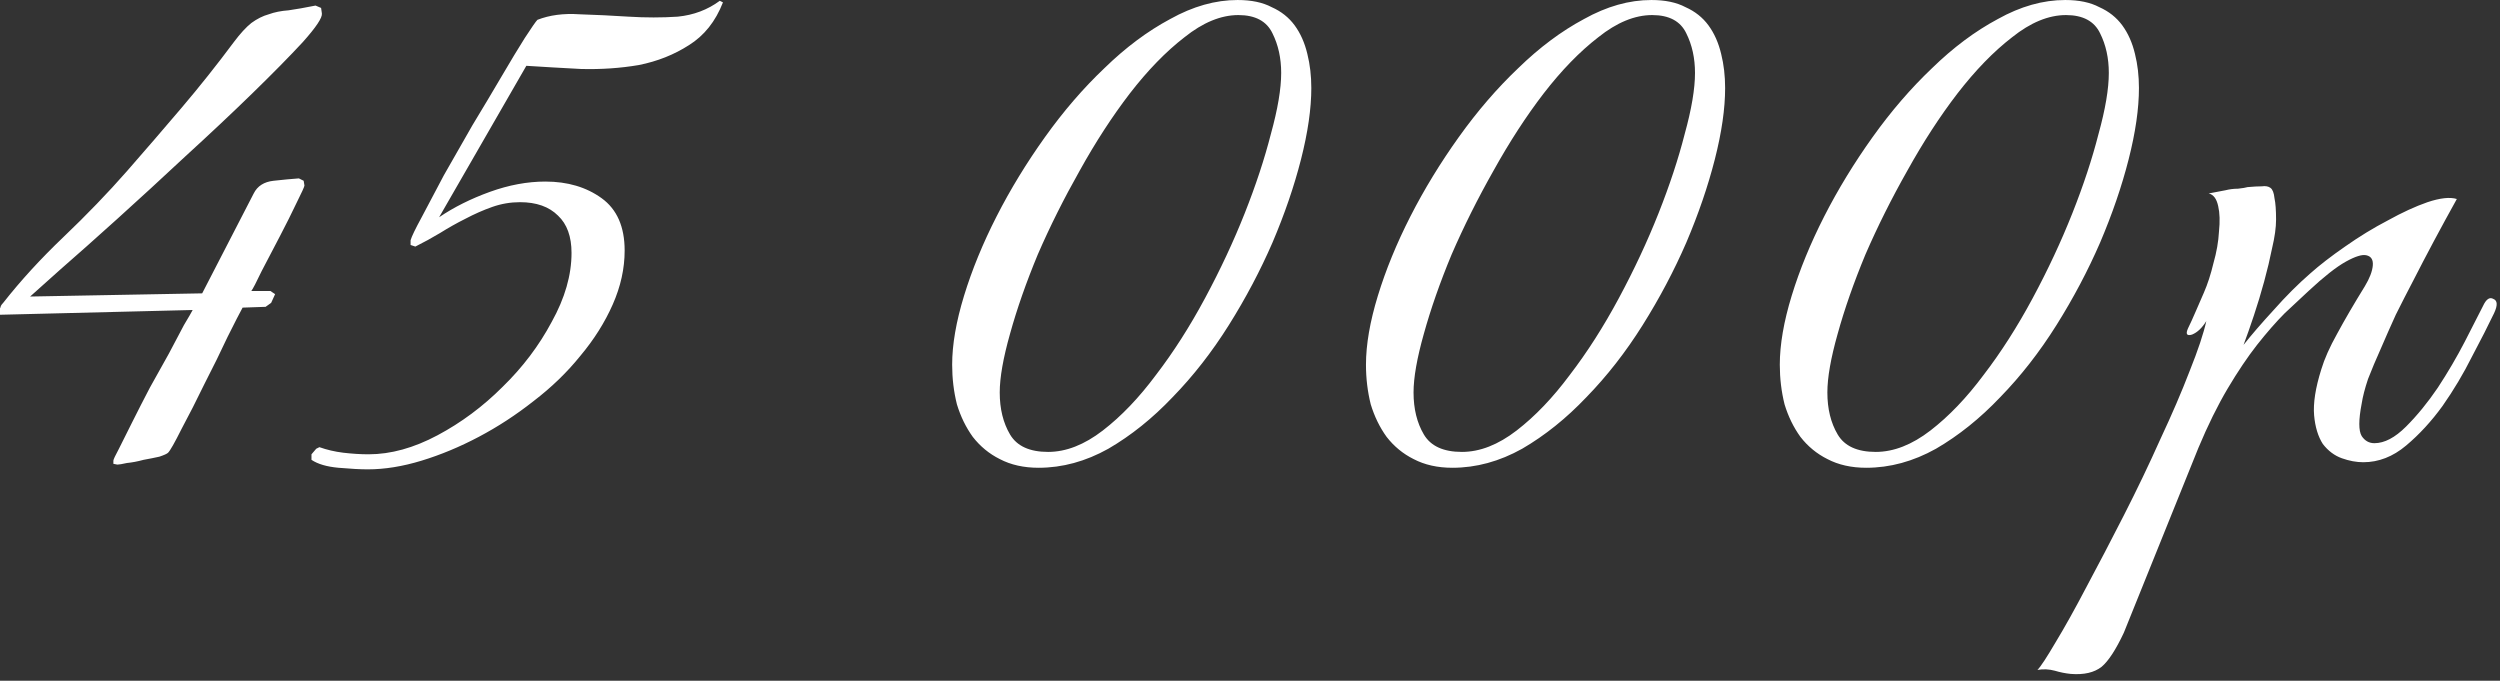 <?xml version="1.0" encoding="UTF-8"?> <svg xmlns="http://www.w3.org/2000/svg" width="213" height="58" viewBox="0 0 213 58" fill="none"><rect x="0" y="0" width="213" height="58" fill="#333333" stroke="none"/><path d="M27.425 1.149C27.47 1.509 26.93 2.32 25.804 3.581C24.678 4.797 23.237 6.26 21.481 7.971C19.77 9.638 17.878 11.416 15.807 13.308C13.78 15.199 11.844 16.978 9.998 18.644C8.151 20.31 6.53 21.751 5.134 22.967C3.783 24.183 2.928 24.949 2.567 25.264L17.225 24.994L21.616 16.483C21.931 15.852 22.494 15.492 23.305 15.402C24.115 15.312 24.836 15.244 25.466 15.199L25.872 15.402L25.939 15.807C25.939 15.897 25.714 16.392 25.264 17.293C24.858 18.149 24.386 19.094 23.845 20.13C23.305 21.166 22.787 22.157 22.291 23.102C21.841 24.048 21.548 24.611 21.413 24.791H23.035L23.44 25.061L23.102 25.804L22.629 26.142L20.67 26.209C20.445 26.615 20.017 27.448 19.387 28.709C18.801 29.97 18.148 31.298 17.428 32.694C16.753 34.09 16.099 35.374 15.469 36.544C14.884 37.715 14.501 38.391 14.321 38.571C14.231 38.661 13.983 38.774 13.578 38.909C13.172 38.999 12.722 39.089 12.227 39.179C11.731 39.314 11.258 39.404 10.808 39.449C10.403 39.539 10.133 39.584 9.998 39.584L9.66 39.517V39.246C9.66 39.156 9.817 38.819 10.133 38.233C10.448 37.603 10.831 36.837 11.281 35.937C11.731 35.036 12.227 34.068 12.767 33.032C13.352 31.996 13.893 31.028 14.388 30.127C14.884 29.182 15.311 28.371 15.672 27.696C16.077 27.02 16.325 26.592 16.415 26.412L0 26.817V26.277C0.045 26.187 0.068 26.119 0.068 26.074C0.113 25.984 0.181 25.894 0.271 25.804C1.757 23.913 3.468 22.044 5.404 20.198C7.386 18.306 9.187 16.438 10.808 14.591C12.384 12.79 13.938 10.989 15.469 9.187C17 7.386 18.486 5.517 19.927 3.581C20.468 2.86 20.963 2.32 21.413 1.96C21.909 1.599 22.404 1.352 22.899 1.217C23.395 1.036 23.958 0.924 24.588 0.879C25.219 0.789 25.984 0.654 26.885 0.474L27.358 0.676L27.425 1.149ZM61.596 0.203C60.965 1.824 59.997 3.04 58.691 3.851C57.43 4.662 56.012 5.224 54.436 5.54C52.859 5.81 51.216 5.922 49.505 5.877C47.793 5.787 46.24 5.697 44.844 5.607L37.413 18.509C38.674 17.653 40.115 16.933 41.736 16.347C43.358 15.762 44.934 15.469 46.465 15.469C48.356 15.469 49.955 15.942 51.261 16.888C52.567 17.834 53.22 19.32 53.22 21.346C53.22 22.877 52.882 24.408 52.206 25.939C51.531 27.47 50.608 28.934 49.437 30.33C48.311 31.726 46.983 33.009 45.452 34.18C43.966 35.351 42.412 36.364 40.791 37.22C39.17 38.076 37.548 38.751 35.927 39.246C34.306 39.742 32.775 39.989 31.334 39.989C30.703 39.989 29.87 39.944 28.835 39.854C27.844 39.764 27.078 39.539 26.538 39.179V38.706L26.943 38.233L27.213 38.098C27.844 38.323 28.52 38.481 29.24 38.571C30.006 38.661 30.726 38.706 31.402 38.706C33.293 38.706 35.252 38.166 37.278 37.085C39.305 36.004 41.151 34.631 42.817 32.964C44.529 31.298 45.925 29.452 47.005 27.425C48.131 25.399 48.694 23.44 48.694 21.549C48.694 20.153 48.311 19.094 47.546 18.374C46.78 17.608 45.699 17.226 44.303 17.226C43.493 17.226 42.705 17.361 41.939 17.631C41.174 17.901 40.408 18.239 39.642 18.644C38.922 19.004 38.201 19.41 37.481 19.86C36.805 20.265 36.107 20.648 35.387 21.008L34.982 20.873V20.468C35.072 20.153 35.387 19.5 35.927 18.509C36.468 17.473 37.098 16.28 37.819 14.929C38.584 13.578 39.395 12.159 40.25 10.673C41.151 9.187 41.984 7.791 42.75 6.485C43.515 5.179 44.168 4.099 44.709 3.243C45.294 2.342 45.654 1.824 45.789 1.689C46.825 1.284 48.019 1.126 49.37 1.217C50.766 1.262 52.161 1.329 53.557 1.419C54.998 1.509 56.395 1.509 57.745 1.419C59.096 1.284 60.29 0.834 61.326 0.068L61.596 0.203ZM111.724 7.499C111.724 9.255 111.431 11.281 110.846 13.578C110.26 15.875 109.45 18.239 108.414 20.671C107.378 23.057 106.14 25.399 104.699 27.696C103.258 29.992 101.659 32.041 99.903 33.843C98.192 35.644 96.368 37.107 94.431 38.233C92.495 39.314 90.513 39.854 88.487 39.854C87.226 39.854 86.123 39.607 85.177 39.111C84.276 38.661 83.511 38.031 82.88 37.22C82.295 36.409 81.845 35.486 81.529 34.45C81.259 33.37 81.124 32.244 81.124 31.073C81.124 29.362 81.462 27.403 82.137 25.196C82.813 22.99 83.736 20.738 84.907 18.441C86.078 16.145 87.451 13.893 89.027 11.687C90.603 9.48 92.292 7.521 94.094 5.81C95.895 4.054 97.764 2.658 99.7 1.622C101.636 0.541 103.55 0.001 105.442 0.001C106.613 0.001 107.581 0.203 108.346 0.609C109.157 0.969 109.81 1.487 110.305 2.162C110.801 2.838 111.161 3.648 111.386 4.594C111.611 5.495 111.724 6.463 111.724 7.499ZM109.157 6.215C109.157 4.954 108.909 3.828 108.414 2.838C107.919 1.802 106.95 1.284 105.509 1.284C104.023 1.284 102.492 1.915 100.916 3.175C99.34 4.391 97.786 5.99 96.255 7.971C94.769 9.908 93.35 12.092 91.999 14.524C90.649 16.91 89.455 19.297 88.419 21.684C87.429 24.07 86.641 26.322 86.055 28.439C85.47 30.51 85.177 32.176 85.177 33.437C85.177 34.833 85.47 36.027 86.055 37.017C86.641 38.008 87.722 38.503 89.298 38.503C90.829 38.503 92.382 37.895 93.959 36.68C95.535 35.464 97.043 33.888 98.484 31.951C99.97 30.015 101.366 27.831 102.672 25.399C103.978 22.967 105.104 20.558 106.05 18.171C106.995 15.784 107.738 13.533 108.279 11.416C108.864 9.3 109.157 7.566 109.157 6.215ZM146.981 7.499C146.981 9.255 146.688 11.281 146.103 13.578C145.517 15.875 144.707 18.239 143.671 20.671C142.635 23.057 141.397 25.399 139.956 27.696C138.515 29.992 136.916 32.041 135.16 33.843C133.449 35.644 131.625 37.107 129.689 38.233C127.752 39.314 125.771 39.854 123.744 39.854C122.483 39.854 121.38 39.607 120.434 39.111C119.534 38.661 118.768 38.031 118.138 37.22C117.552 36.409 117.102 35.486 116.787 34.45C116.517 33.37 116.381 32.244 116.381 31.073C116.381 29.362 116.719 27.403 117.395 25.196C118.07 22.99 118.993 20.738 120.164 18.441C121.335 16.145 122.708 13.893 124.285 11.687C125.861 9.48 127.549 7.521 129.351 5.81C131.152 4.054 133.021 2.658 134.957 1.622C136.894 0.541 138.808 0.001 140.699 0.001C141.87 0.001 142.838 0.203 143.604 0.609C144.414 0.969 145.067 1.487 145.562 2.162C146.058 2.838 146.418 3.648 146.643 4.594C146.868 5.495 146.981 6.463 146.981 7.499ZM144.414 6.215C144.414 4.954 144.166 3.828 143.671 2.838C143.176 1.802 142.208 1.284 140.766 1.284C139.28 1.284 137.749 1.915 136.173 3.175C134.597 4.391 133.043 5.99 131.512 7.971C130.026 9.908 128.608 12.092 127.257 14.524C125.906 16.91 124.712 19.297 123.677 21.684C122.686 24.07 121.898 26.322 121.312 28.439C120.727 30.51 120.434 32.176 120.434 33.437C120.434 34.833 120.727 36.027 121.312 37.017C121.898 38.008 122.979 38.503 124.555 38.503C126.086 38.503 127.64 37.895 129.216 36.68C130.792 35.464 132.3 33.888 133.741 31.951C135.228 30.015 136.624 27.831 137.929 25.399C139.235 22.967 140.361 20.558 141.307 18.171C142.253 15.784 142.996 13.533 143.536 11.416C144.121 9.3 144.414 7.566 144.414 6.215ZM182.238 7.499C182.238 9.255 181.945 11.281 181.36 13.578C180.775 15.875 179.964 18.239 178.928 20.671C177.893 23.057 176.654 25.399 175.213 27.696C173.772 29.992 172.173 32.041 170.417 33.843C168.706 35.644 166.882 37.107 164.946 38.233C163.009 39.314 161.028 39.854 159.001 39.854C157.741 39.854 156.637 39.607 155.692 39.111C154.791 38.661 154.025 38.031 153.395 37.22C152.81 36.409 152.359 35.486 152.044 34.45C151.774 33.37 151.639 32.244 151.639 31.073C151.639 29.362 151.976 27.403 152.652 25.196C153.327 22.99 154.251 20.738 155.421 18.441C156.592 16.145 157.966 13.893 159.542 11.687C161.118 9.48 162.807 7.521 164.608 5.81C166.409 4.054 168.278 2.658 170.215 1.622C172.151 0.541 174.065 0.001 175.956 0.001C177.127 0.001 178.095 0.203 178.861 0.609C179.671 0.969 180.324 1.487 180.82 2.162C181.315 2.838 181.675 3.648 181.9 4.594C182.126 5.495 182.238 6.463 182.238 7.499ZM179.671 6.215C179.671 4.954 179.424 3.828 178.928 2.838C178.433 1.802 177.465 1.284 176.024 1.284C174.538 1.284 173.007 1.915 171.43 3.175C169.854 4.391 168.301 5.99 166.77 7.971C165.283 9.908 163.865 12.092 162.514 14.524C161.163 16.91 159.97 19.297 158.934 21.684C157.943 24.07 157.155 26.322 156.57 28.439C155.984 30.51 155.692 32.176 155.692 33.437C155.692 34.833 155.984 36.027 156.57 37.017C157.155 38.008 158.236 38.503 159.812 38.503C161.343 38.503 162.897 37.895 164.473 36.68C166.049 35.464 167.558 33.888 168.999 31.951C170.485 30.015 171.881 27.831 173.187 25.399C174.493 22.967 175.618 20.558 176.564 18.171C177.51 15.784 178.253 13.533 178.793 11.416C179.379 9.3 179.671 7.566 179.671 6.215ZM180.952 53.904C180.276 55.346 179.646 56.314 179.06 56.809C178.43 57.304 177.552 57.507 176.426 57.417C175.976 57.372 175.525 57.282 175.075 57.147C174.58 57.012 174.084 56.989 173.589 57.079C173.859 56.809 174.377 56.021 175.142 54.715C175.908 53.454 176.786 51.878 177.777 49.987C178.768 48.14 179.826 46.114 180.952 43.907C182.077 41.701 183.113 39.539 184.059 37.423C185.05 35.306 185.883 33.37 186.558 31.613C187.279 29.812 187.751 28.394 187.977 27.358C187.616 27.943 187.211 28.326 186.761 28.506C186.31 28.641 186.198 28.461 186.423 27.966C186.603 27.605 186.828 27.11 187.099 26.48C187.369 25.849 187.594 25.331 187.774 24.926C188.089 24.206 188.359 23.372 188.585 22.427C188.855 21.481 189.012 20.581 189.057 19.725C189.147 18.869 189.125 18.149 188.99 17.563C188.855 16.933 188.585 16.573 188.179 16.483C188.675 16.392 189.147 16.302 189.598 16.212C189.958 16.122 190.318 16.077 190.679 16.077C191.084 16.032 191.354 15.987 191.489 15.942C191.985 15.897 192.39 15.875 192.705 15.875C193.02 15.83 193.268 15.875 193.448 16.01C193.628 16.145 193.741 16.438 193.786 16.888C193.876 17.293 193.921 17.901 193.921 18.712C193.921 19.387 193.808 20.198 193.583 21.143C193.403 22.044 193.178 22.99 192.908 23.98C192.638 24.971 192.345 25.939 192.03 26.885C191.714 27.831 191.422 28.664 191.151 29.384C191.827 28.529 192.683 27.538 193.718 26.412C194.754 25.241 195.79 24.206 196.826 23.305C197.636 22.584 198.627 21.819 199.798 21.008C201.014 20.153 202.229 19.41 203.445 18.779C204.661 18.104 205.787 17.586 206.823 17.226C207.904 16.865 208.737 16.775 209.322 16.955C207.971 19.387 206.733 21.706 205.607 23.913C205.111 24.859 204.616 25.827 204.121 26.817C203.67 27.808 203.243 28.776 202.837 29.722C202.432 30.623 202.072 31.478 201.757 32.289C201.486 33.099 201.306 33.797 201.216 34.383C200.946 35.779 200.946 36.702 201.216 37.152C201.486 37.558 201.847 37.76 202.297 37.76C203.153 37.76 204.053 37.288 204.999 36.342C205.945 35.396 206.845 34.293 207.701 33.032C208.556 31.726 209.322 30.42 209.998 29.114C210.673 27.808 211.191 26.795 211.551 26.074C211.821 25.489 212.114 25.286 212.429 25.466C212.79 25.602 212.812 26.007 212.497 26.682C212.001 27.718 211.371 28.956 210.605 30.398C209.885 31.839 209.052 33.235 208.106 34.586C207.16 35.892 206.125 37.017 204.999 37.963C203.873 38.909 202.657 39.382 201.351 39.382C200.766 39.382 200.158 39.269 199.527 39.044C198.897 38.819 198.357 38.413 197.906 37.828C197.501 37.197 197.253 36.387 197.163 35.396C197.073 34.36 197.276 33.054 197.771 31.478C198.041 30.578 198.492 29.564 199.122 28.439C199.753 27.268 200.541 25.917 201.486 24.386C201.892 23.71 202.117 23.125 202.162 22.63C202.207 22.134 202.027 21.841 201.621 21.751C201.261 21.661 200.676 21.841 199.865 22.292C199.055 22.742 197.996 23.575 196.69 24.791C196.105 25.331 195.43 25.962 194.664 26.682C193.943 27.403 193.155 28.303 192.3 29.384C191.489 30.42 190.656 31.659 189.8 33.099C188.945 34.541 188.112 36.229 187.301 38.166L180.952 53.904Z" fill="white"></path></svg> 